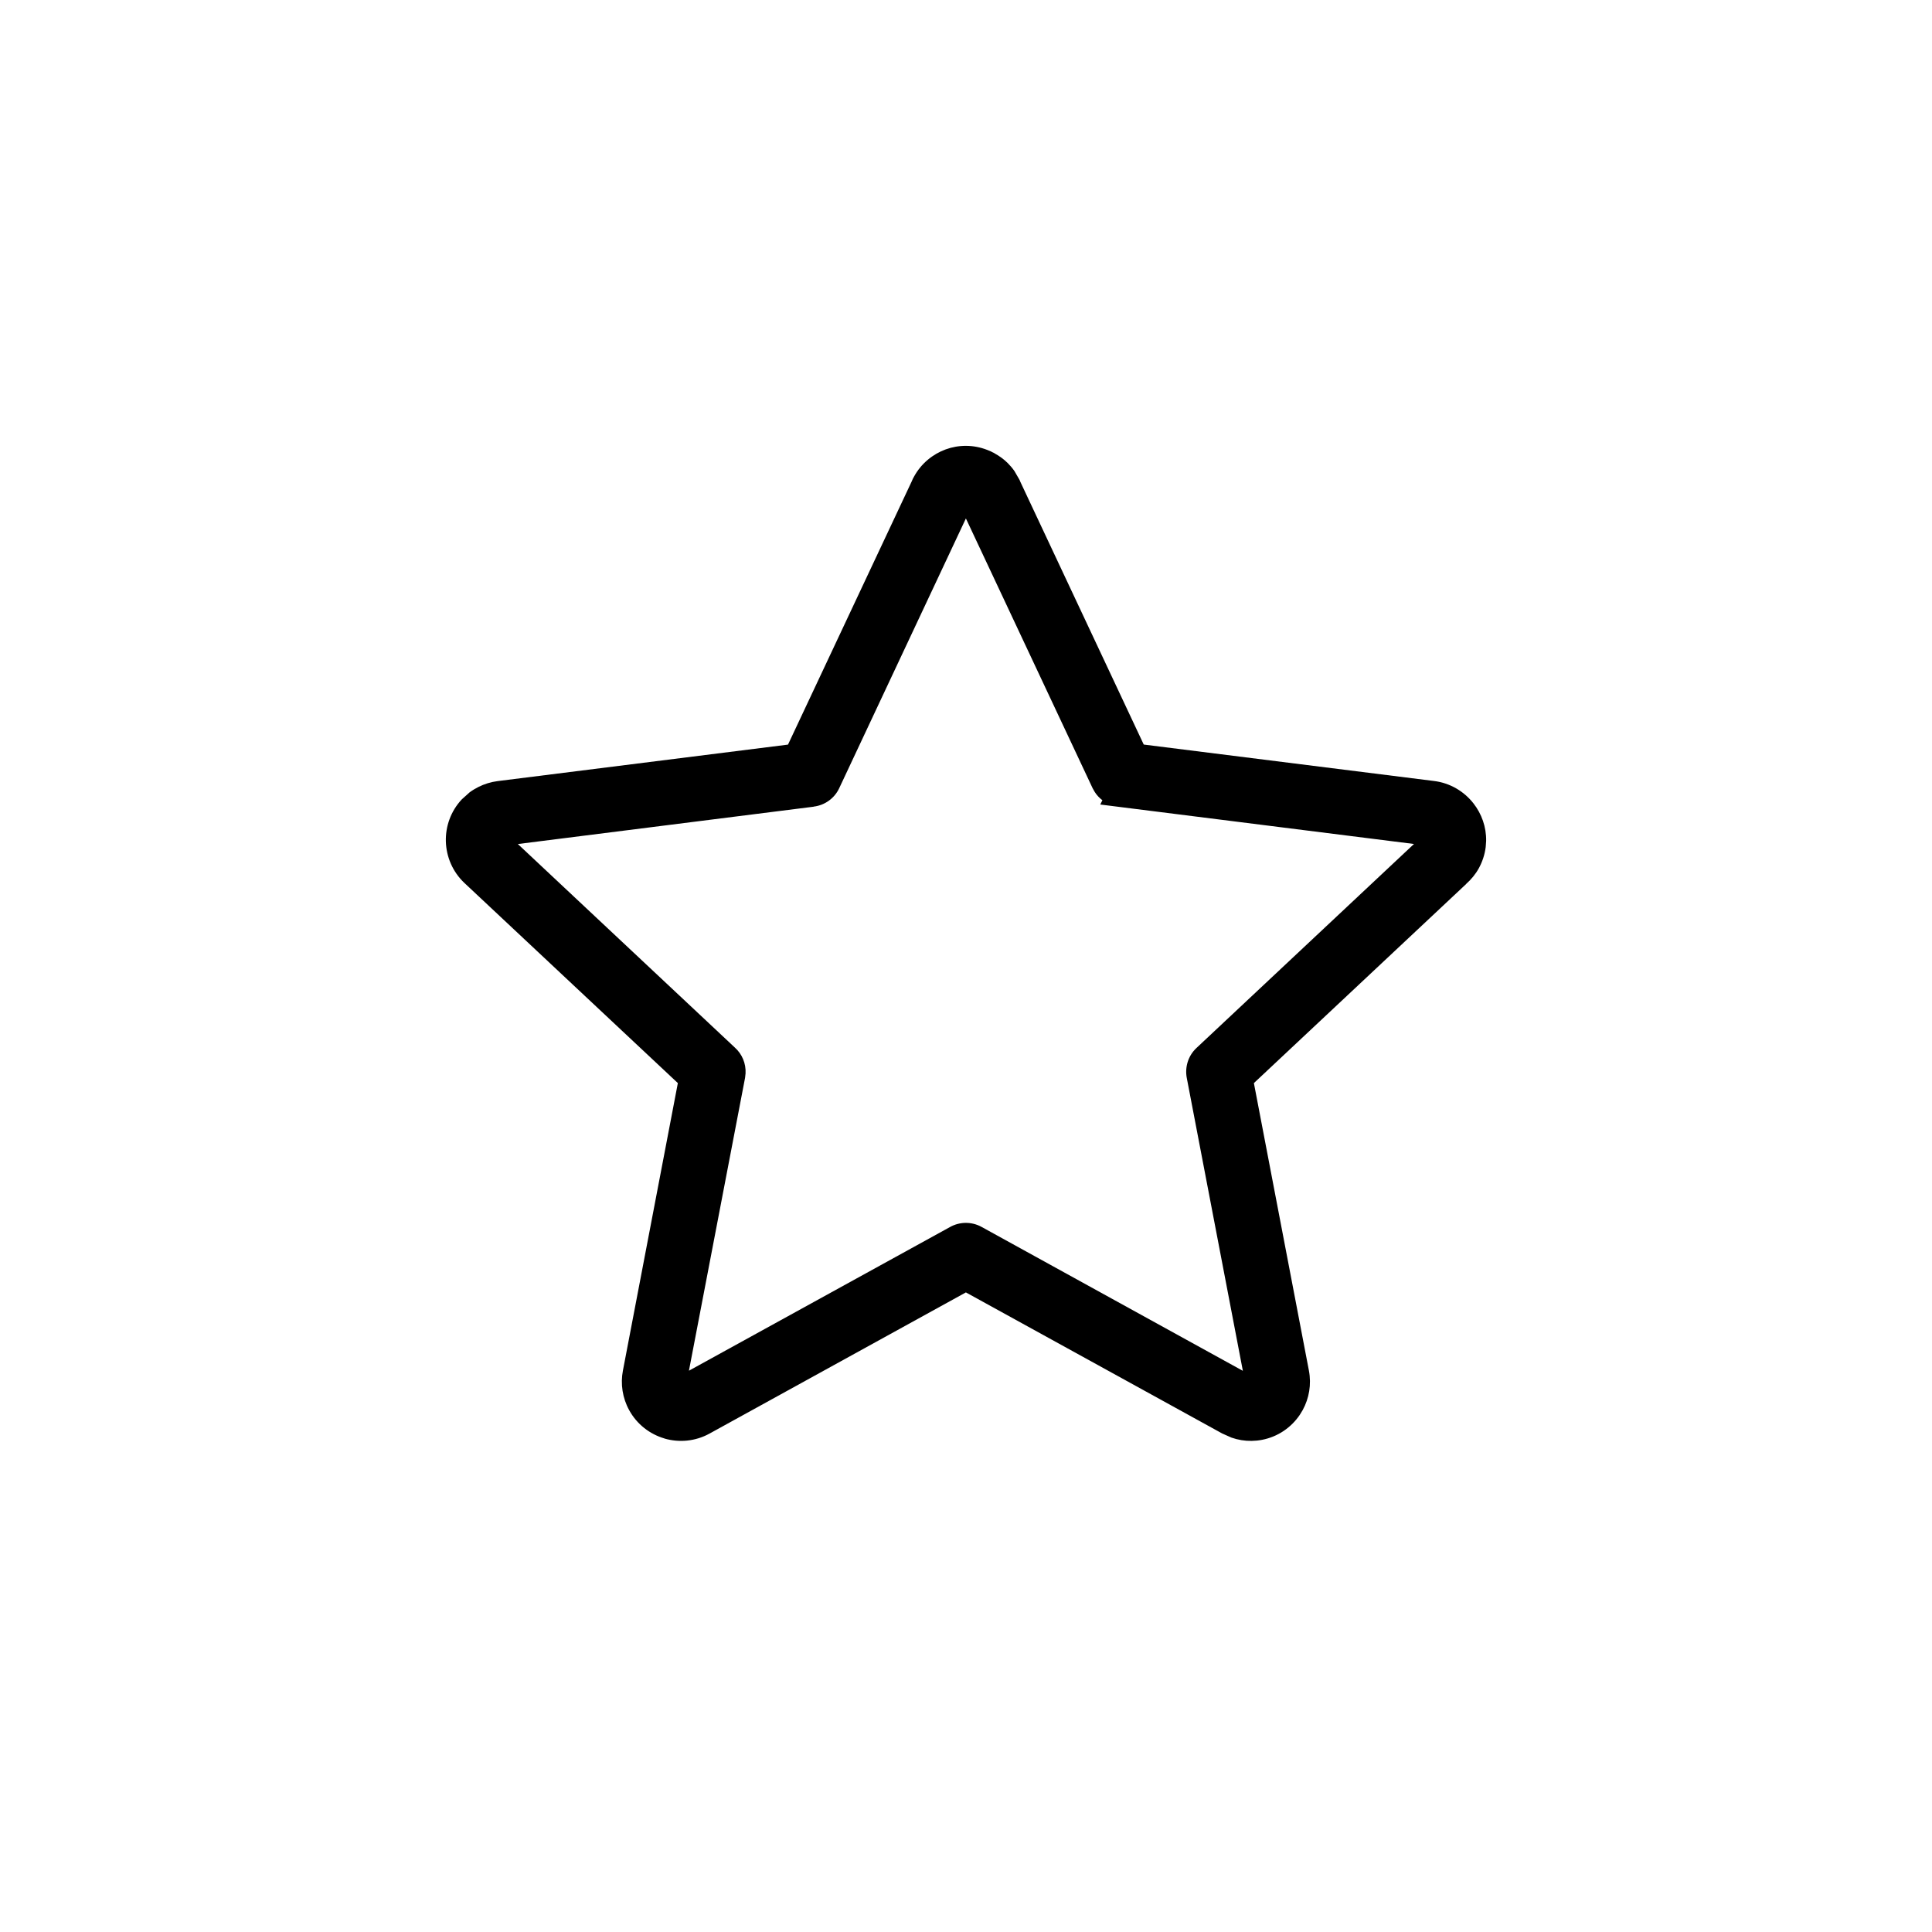 <?xml version="1.0" encoding="UTF-8"?> <svg xmlns="http://www.w3.org/2000/svg" width="76" height="76" viewBox="0 0 76 76" fill="none"><path fill-rule="evenodd" clip-rule="evenodd" d="M37.204 17.677C37.715 17.491 38.292 17.487 38.832 17.697C38.839 17.699 38.847 17.704 38.854 17.706L38.869 17.709L38.866 17.711C38.942 17.738 39.014 17.772 39.081 17.811L39.083 17.806C39.093 17.811 39.103 17.818 39.112 17.823L39.11 17.826C39.308 17.934 39.488 18.063 39.641 18.216C39.737 18.312 39.827 18.417 39.904 18.528L40.107 18.879L40.114 18.896L40.138 18.954L44.992 29.289L56.409 30.722C57.045 30.799 57.595 31.134 57.961 31.601C58.283 32.011 58.471 32.531 58.461 33.08L58.444 33.319C58.407 33.617 58.313 33.898 58.176 34.15C58.047 34.386 57.873 34.595 57.674 34.772L57.676 34.774L49.325 42.606L51.489 53.915C51.594 54.466 51.495 55.01 51.245 55.468L51.128 55.66C50.794 56.152 50.273 56.519 49.642 56.64C49.371 56.692 49.096 56.694 48.835 56.652C48.701 56.63 48.569 56.596 48.443 56.552L48.077 56.389L37.996 50.84L27.91 56.394C27.348 56.703 26.711 56.753 26.141 56.589L26.139 56.586C25.569 56.419 25.058 56.035 24.75 55.472C24.618 55.233 24.533 54.977 24.491 54.717C24.448 54.446 24.454 54.174 24.504 53.915L26.665 42.606L18.268 34.733C17.802 34.293 17.557 33.7 17.539 33.105C17.522 32.513 17.729 31.91 18.168 31.443L18.472 31.17C18.581 31.089 18.696 31.02 18.814 30.96C19.056 30.838 19.317 30.759 19.581 30.726L30.998 29.291L35.862 18.942C35.889 18.875 35.919 18.807 35.959 18.742C36.24 18.231 36.692 17.864 37.204 17.677ZM33.011 31.009C32.831 31.391 32.462 31.675 32.009 31.73L32.011 31.733L20.371 33.202L28.904 41.205C29.187 41.457 29.35 41.829 29.328 42.226L29.309 42.399L27.101 53.92L37.373 48.267C37.743 48.06 38.211 48.044 38.61 48.262L48.891 53.925L46.684 42.399C46.607 41.989 46.732 41.538 47.064 41.227L55.622 33.2L43.282 31.648L43.365 31.479C43.249 31.391 43.146 31.283 43.065 31.155L42.982 31.009L37.996 20.394L33.011 31.009Z" fill="black"></path></svg> 